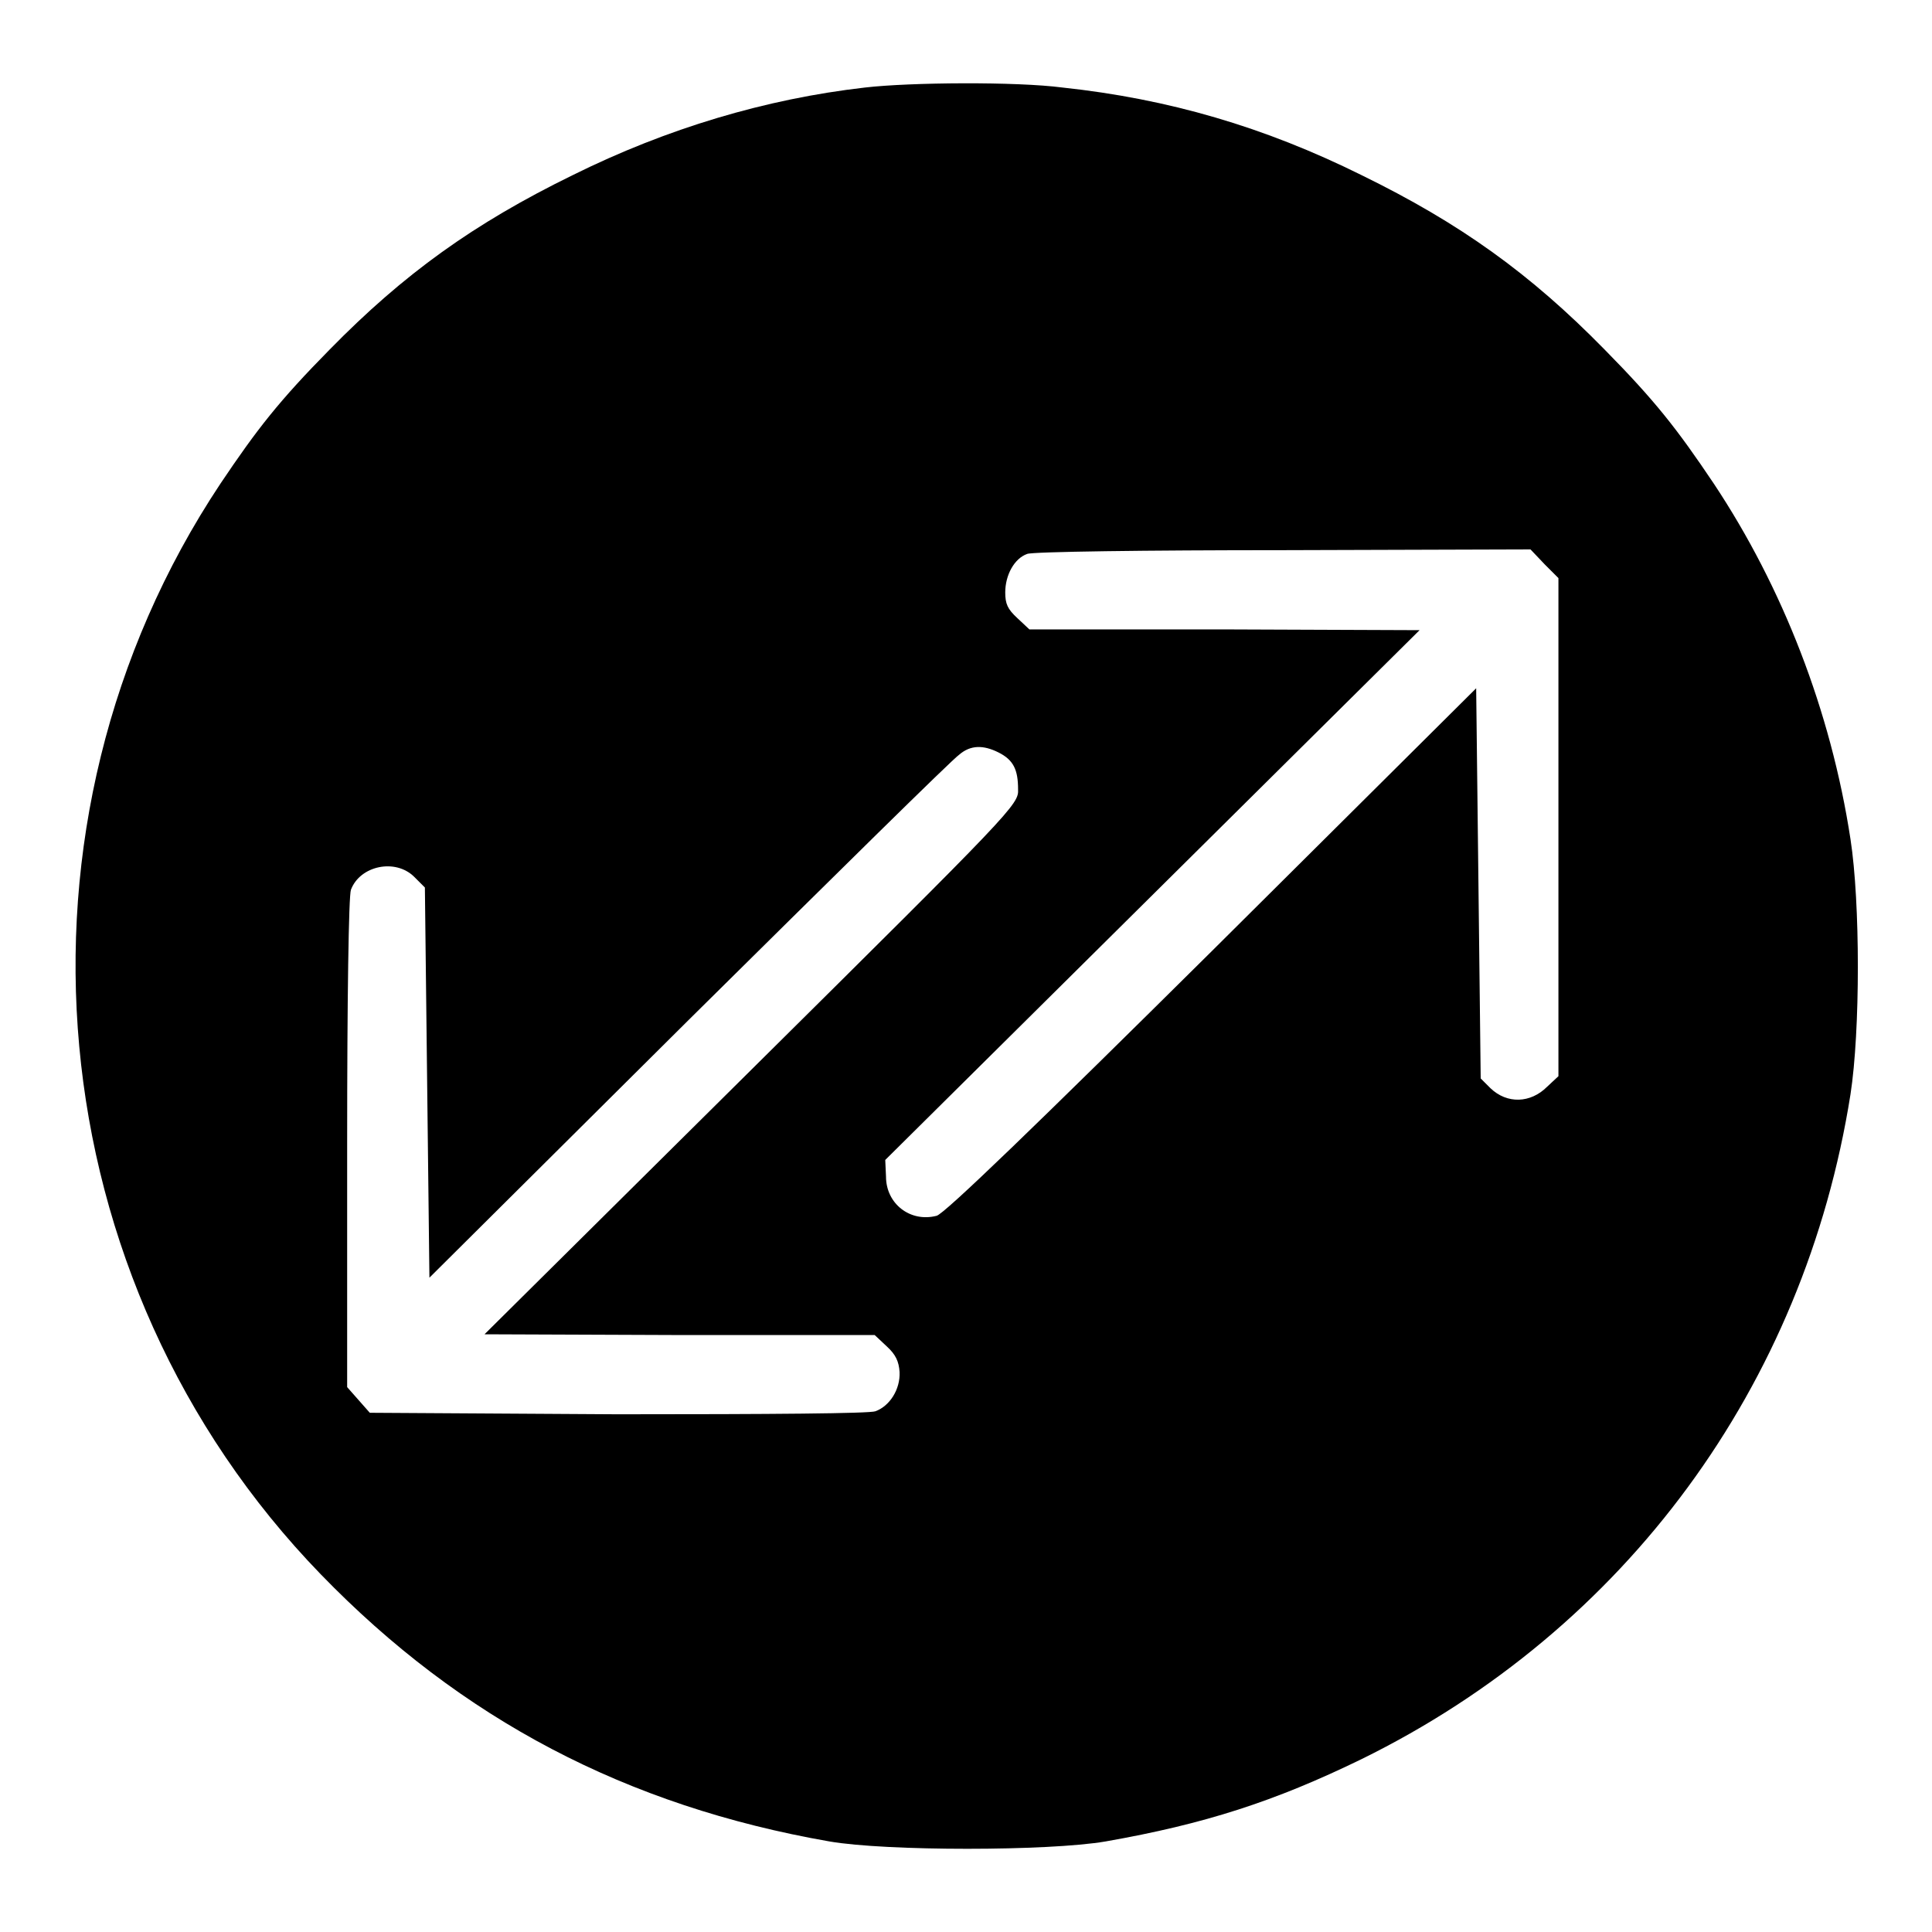 <?xml version="1.0" encoding="utf-8"?>
<!-- Svg Vector Icons : http://www.onlinewebfonts.com/icon -->
<!DOCTYPE svg PUBLIC "-//W3C//DTD SVG 1.1//EN" "http://www.w3.org/Graphics/SVG/1.1/DTD/svg11.dtd">
<svg version="1.1" xmlns="http://www.w3.org/2000/svg" xmlns:xlink="http://www.w3.org/1999/xlink" x="0px" y="0px" viewBox="0 0 256 256" enable-background="new 0 0 256 256" xml:space="preserve">
<g><g><g><path fill="#000000" d="M114.6,11.6c-13.1,1.5-26.2,5.4-38.7,11.6c-13.1,6.4-22.4,13.1-32.2,23.1c-6.7,6.8-9.6,10.5-14.5,17.8c-29.9,45-24.4,105.6,13.3,144.5c18.6,19.2,40.5,30.7,67.4,35.4c7.5,1.3,29,1.3,36.6,0c13.1-2.3,22.4-5.3,33.9-10.9c35-17.2,58.7-49.5,64.8-88.1c1.3-8.4,1.3-25.4,0-33.8c-2.6-17-9-33.4-18.1-47.1c-4.9-7.3-7.8-11-14.5-17.8c-9.8-10-19.1-16.7-32.2-23.1c-12.9-6.4-25.6-10.1-39.6-11.6C134.7,10.8,120.6,10.9,114.6,11.6z M204.7,74.8l1.8,1.8v33v33L205,144c-2.2,2.2-5.3,2.3-7.5,0.2l-1.3-1.3l-0.3-25.9l-0.3-25.8l-35,34.8c-23.1,22.9-35.5,34.9-36.5,35.1c-3.5,0.9-6.7-1.6-6.7-5.2l-0.1-2.2l35.4-35.1l35.4-35.1l-25.8-0.1h-25.9l-1.6-1.5c-1.3-1.2-1.6-1.9-1.6-3.4c0-2.3,1.2-4.5,2.9-5.1c0.6-0.3,15.9-0.5,33.9-0.5l32.8-0.1L204.7,74.8z M132.3,99.7c2,1,2.6,2.3,2.6,4.9c0.1,2-0.7,2.8-35.3,37.1l-35.4,35.1l25.8,0.1h25.9l1.6,1.5c1.2,1.1,1.6,2,1.7,3.4c0.1,2.3-1.3,4.5-3.2,5.2c-0.8,0.3-13.7,0.4-34.2,0.4L49,187.2l-1.5-1.7l-1.5-1.7v-32.3c0-19.2,0.2-32.8,0.5-33.6c1.2-3.2,5.9-4.2,8.4-1.7l1.4,1.4l0.3,25.9l0.3,25.8l34.4-34.2c19-18.8,35-34.6,35.8-35.1C128.6,98.7,130.3,98.7,132.3,99.7z"/></g></g></g>
</svg>